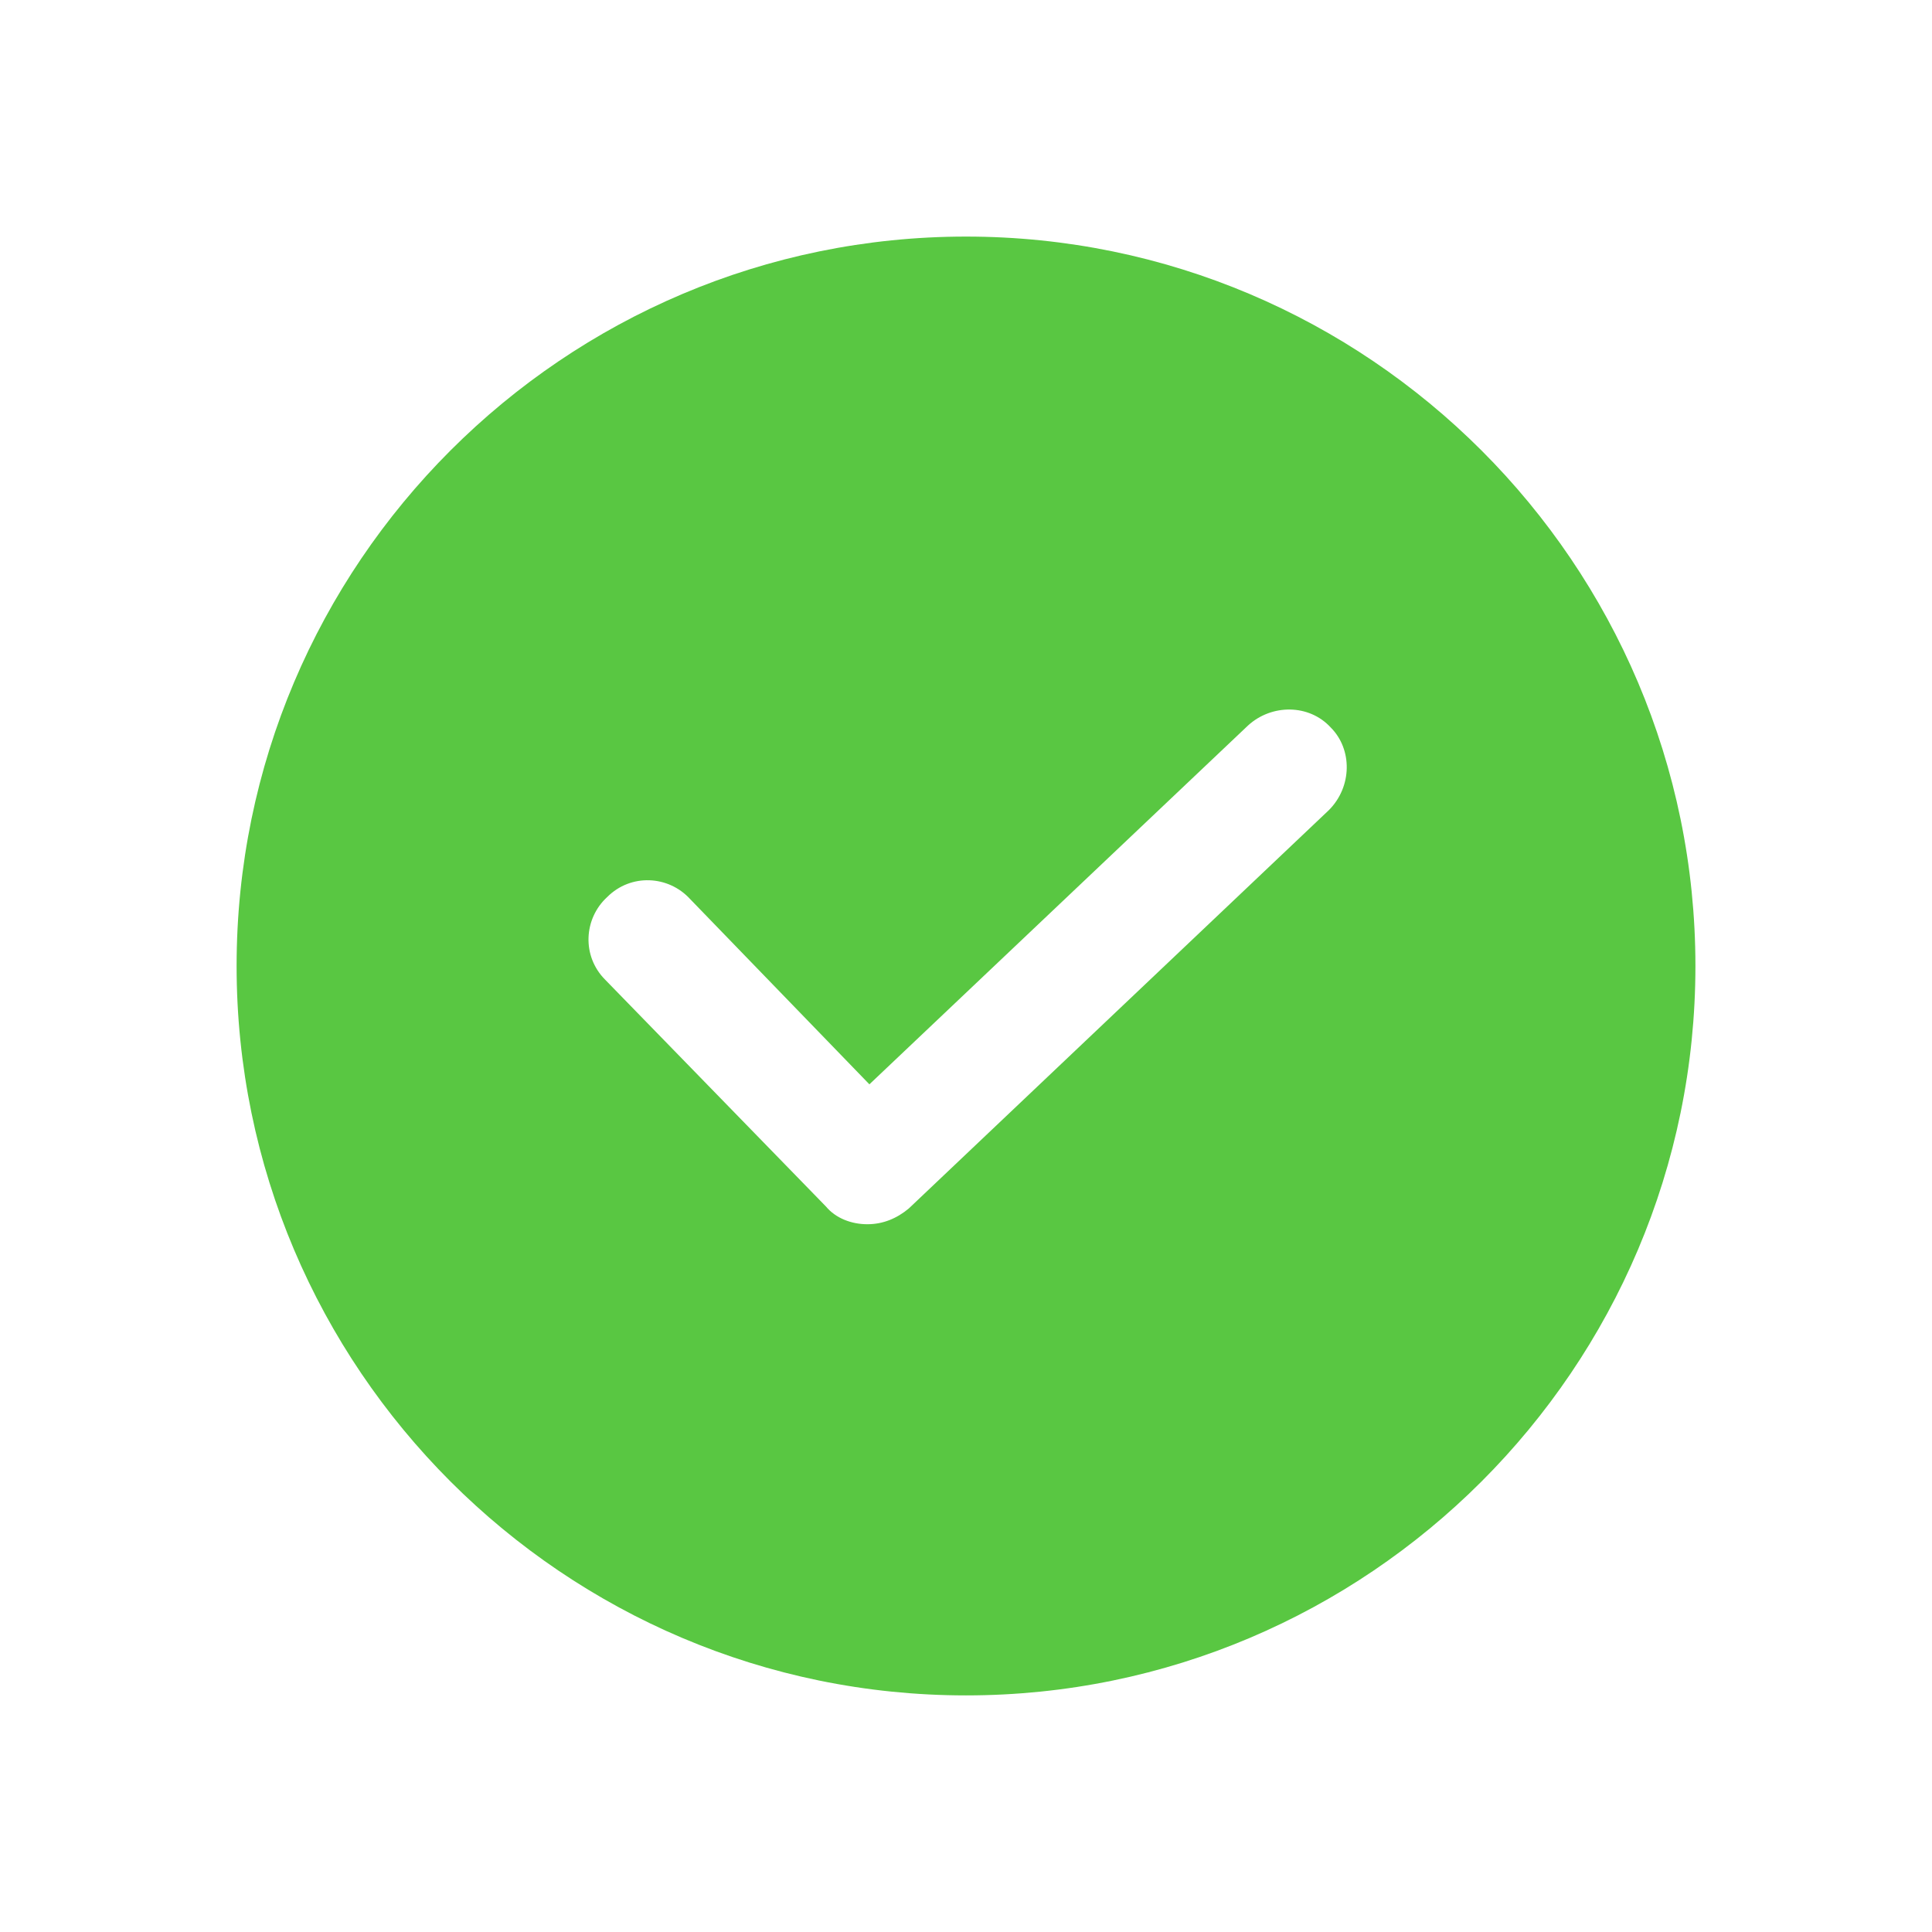 <svg width="86" height="86" viewBox="0 0 86 86" fill="none" xmlns="http://www.w3.org/2000/svg">
<path d="M43 10.531C25.098 10.531 10.532 25.098 10.532 43C10.532 60.901 25.098 75.468 43 75.468C60.902 75.468 75.469 60.901 75.469 43C75.469 25.098 60.902 10.531 43 10.531ZM59.148 36.066L40.454 53.793C39.926 54.233 39.312 54.495 38.609 54.495C37.907 54.495 37.205 54.233 36.765 53.705L26.942 43.614C25.891 42.563 25.978 40.893 27.03 39.929C28.081 38.877 29.751 38.965 30.715 40.016L38.7 48.267L55.551 32.297C56.602 31.332 58.272 31.332 59.236 32.384C60.2 33.348 60.2 35.014 59.149 36.066L59.148 36.066Z" fill="#59C742"/>
</svg>
